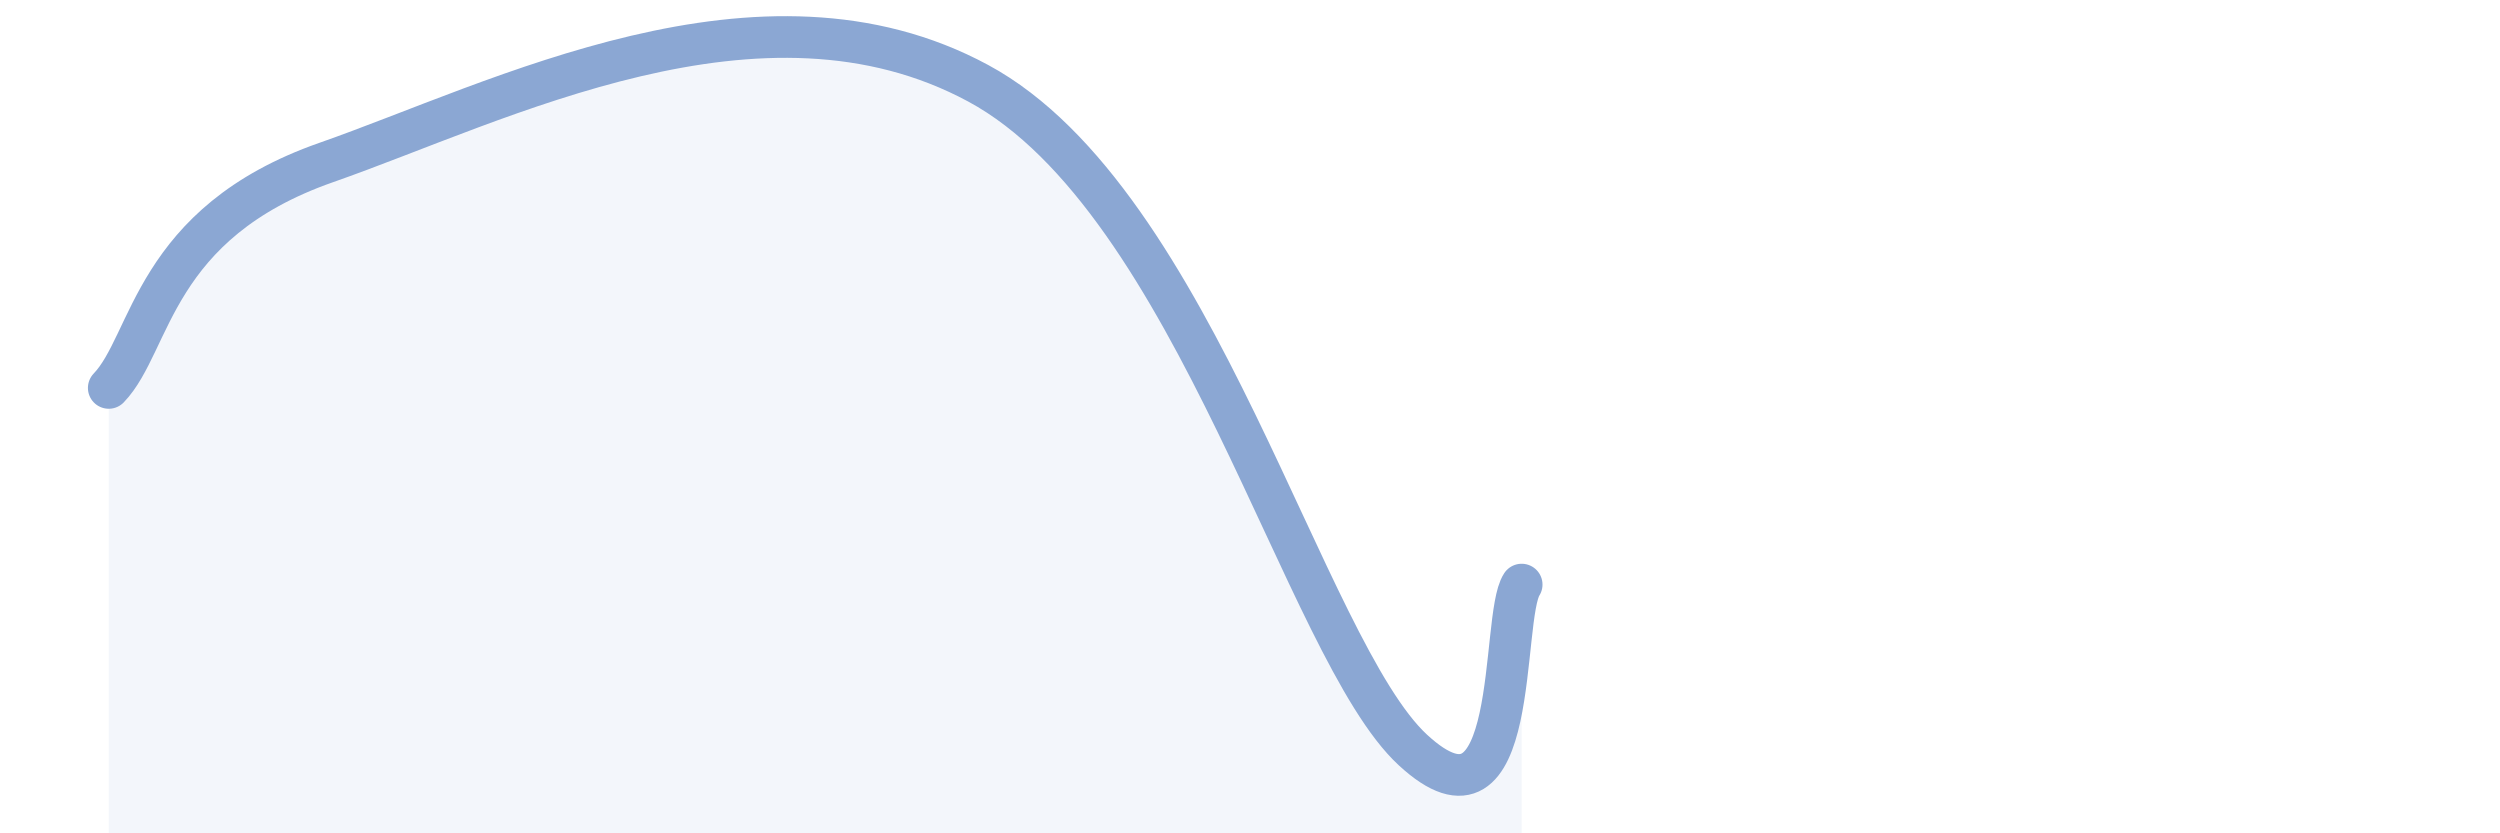 
    <svg width="60" height="20" viewBox="0 0 60 20" xmlns="http://www.w3.org/2000/svg">
      <path
        d="M 2.61,9.31 C 3.65,8.23 3.66,5.36 7.83,3.9 C 12,2.44 18.26,-0.82 23.48,2 C 28.7,4.82 31.3,15.59 33.91,18 C 36.52,20.41 36,14.82 36.52,14.03L36.52 20L2.61 20Z"
        fill="#8ba7d3"
        opacity="0.1"
        stroke-linecap="round"
        stroke-linejoin="round"
      />
      <path
        d="M 2.61,9.31 C 3.65,8.23 3.66,5.36 7.83,3.9 C 12,2.44 18.26,-0.82 23.48,2 C 28.7,4.82 31.3,15.59 33.91,18 C 36.52,20.41 36,14.82 36.52,14.03"
        stroke="#8ba7d3"
        stroke-width="1"
        fill="none"
        stroke-linecap="round"
        stroke-linejoin="round"
      />
    </svg>
  